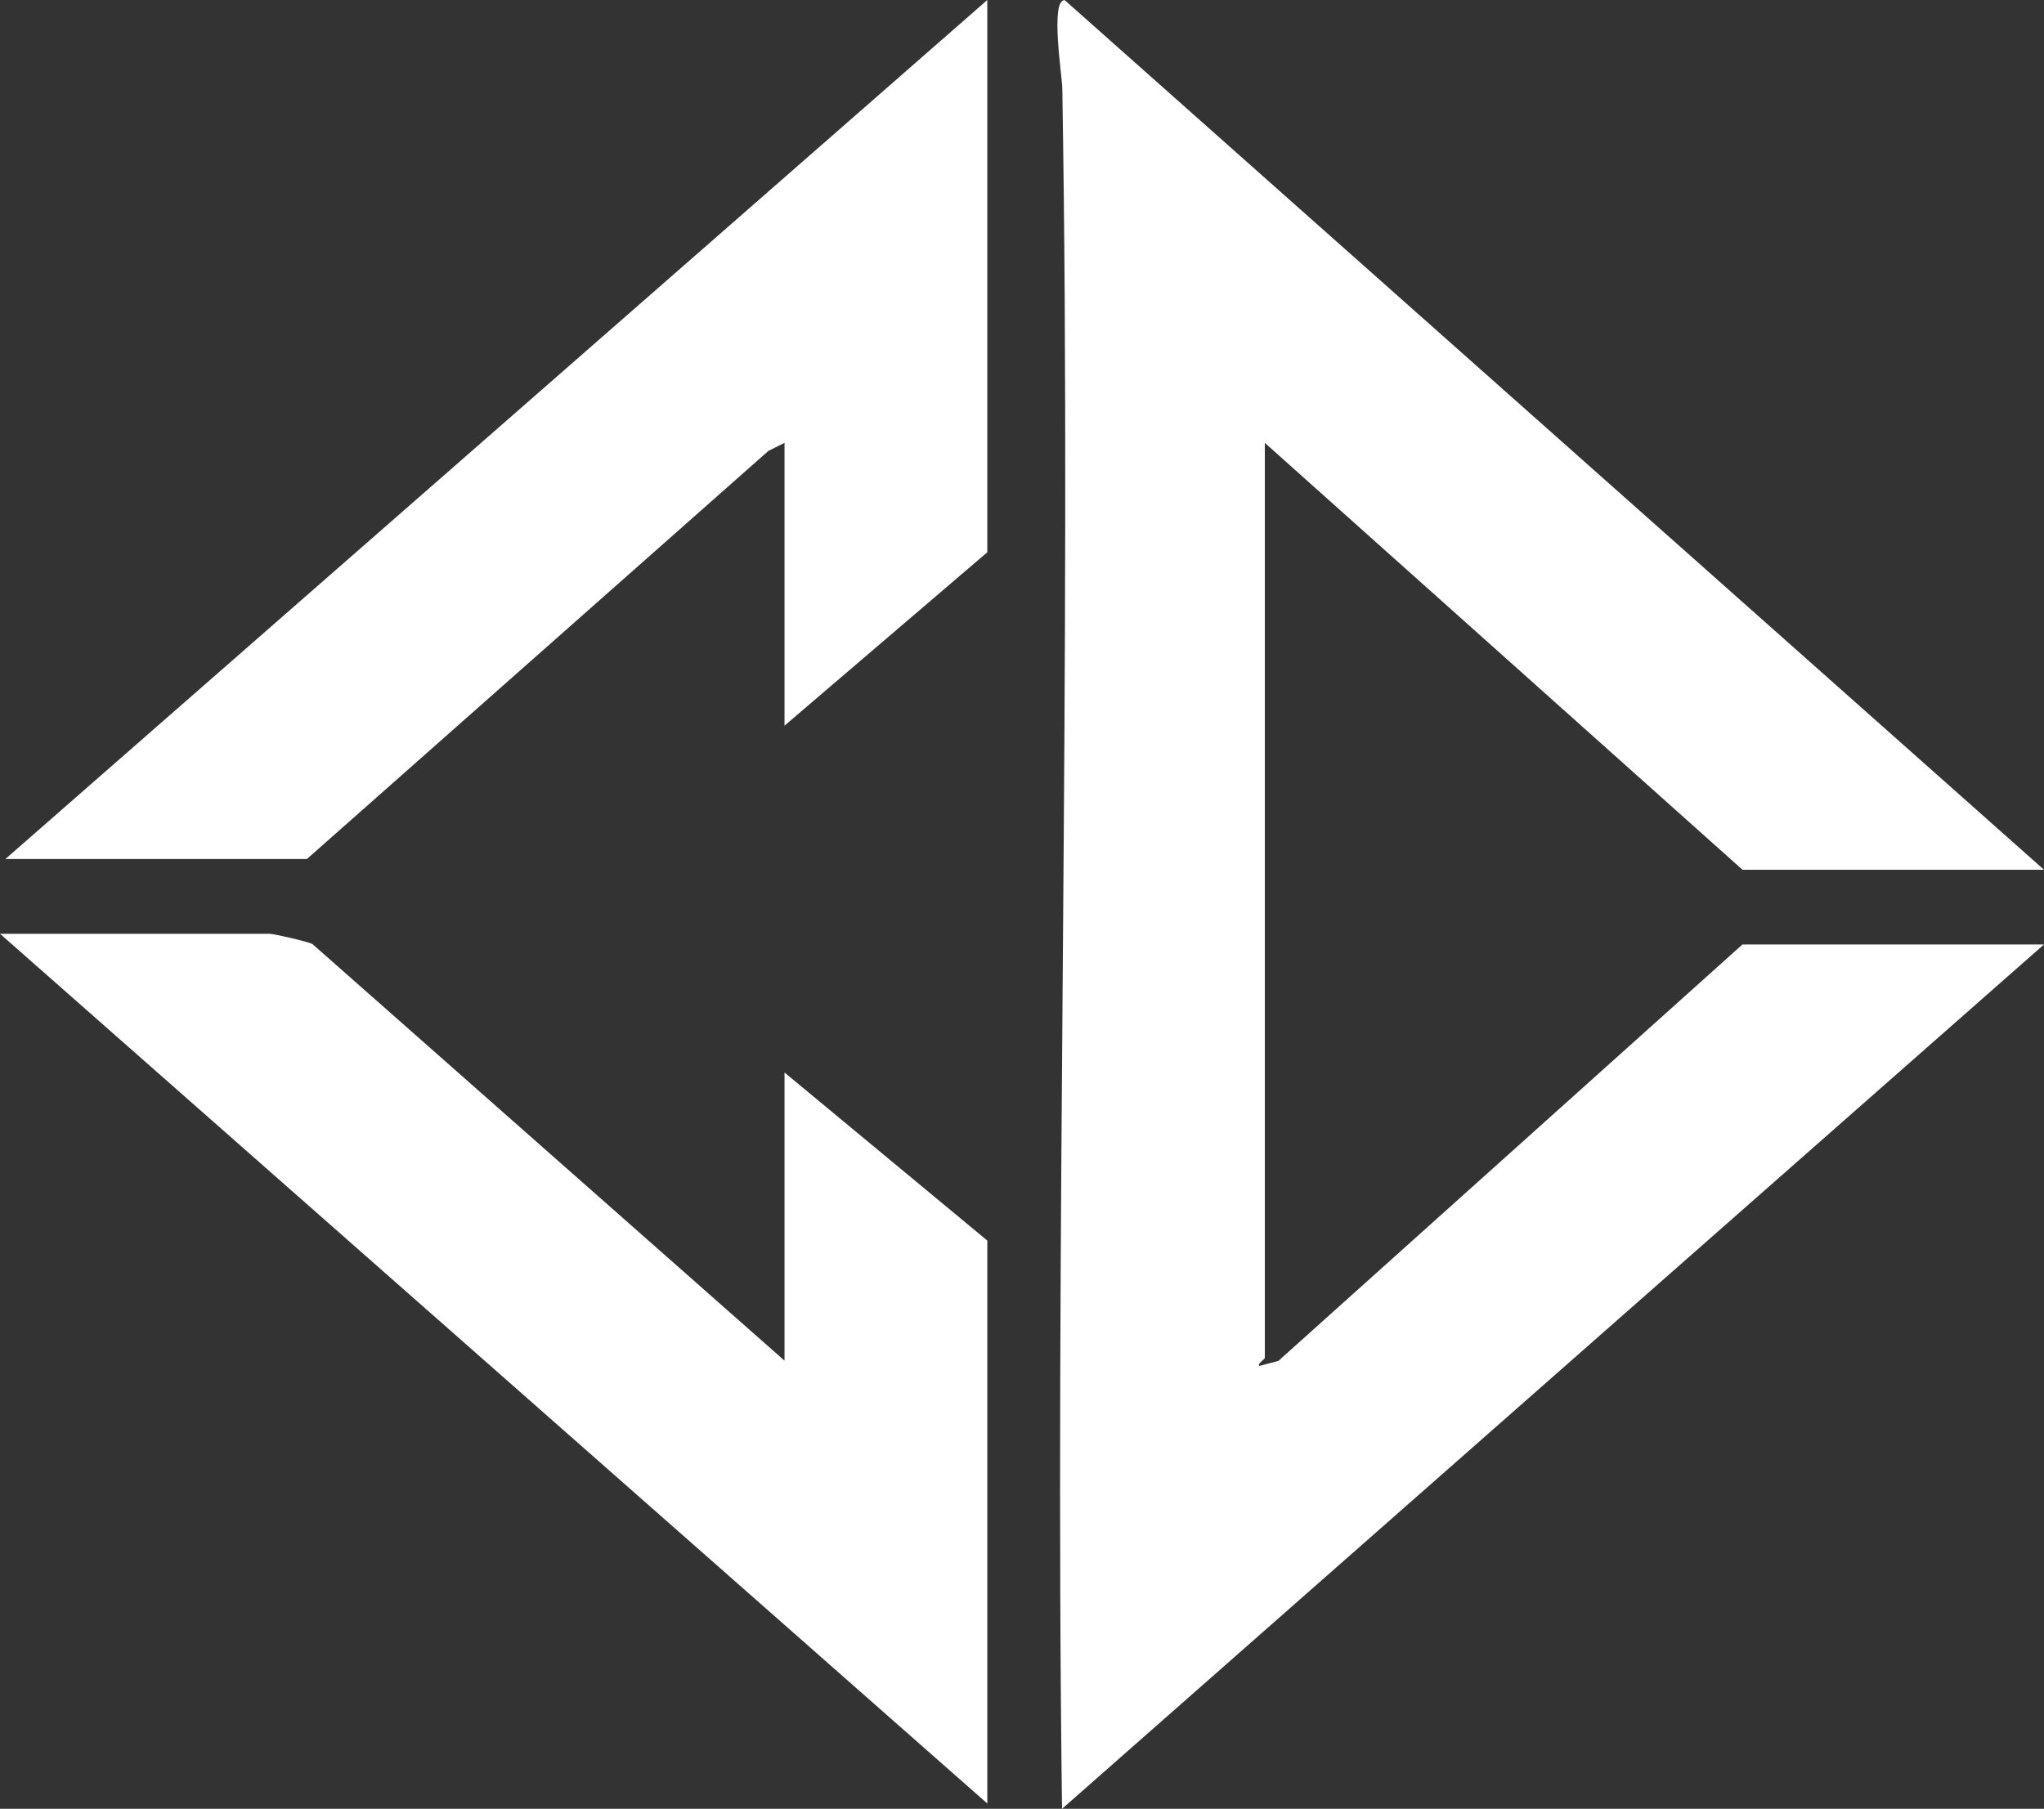 <?xml version="1.0" encoding="UTF-8"?>
<svg id="Layer_2" data-name="Layer 2" xmlns="http://www.w3.org/2000/svg" viewBox="0 0 641.95 568.19">
  <rect x="0" y="0" width="641.95" height="568.19" fill="#333333" stroke="none"/>
  <defs>
    <style>
      .cls-1 {
        fill: #fff;
      }
    </style>
  </defs>
  <g id="Layer_1-2" data-name="Layer 1">
    <g>
      <path class="cls-1" d="M641.95,273.21h-94.7l-150.01-134.09v287.45c0,.36-2.5,1.88-1.68,2.5l5.94-1.58,145.75-130.81h94.7l-308.4,271.52c-2.37-180.11,3.09-360.52.08-540.61-.06-3.62-3.87-27.64.75-27.55l307.57,273.17Z"/>
      <path class="cls-1" d="M246.39,427.41v-90.51l63.69,52.8v176.83L0,293.32h84.64c1.26,0,12.06,2.43,13.51,3.25l148.23,130.84Z"/>
      <polygon class="cls-1" points="310.08 0 310.08 173.48 246.39 227.95 246.39 139.12 241.35 141.62 96.38 269.85 1.68 269.85 310.08 0"/>
    </g>
  </g>
</svg>